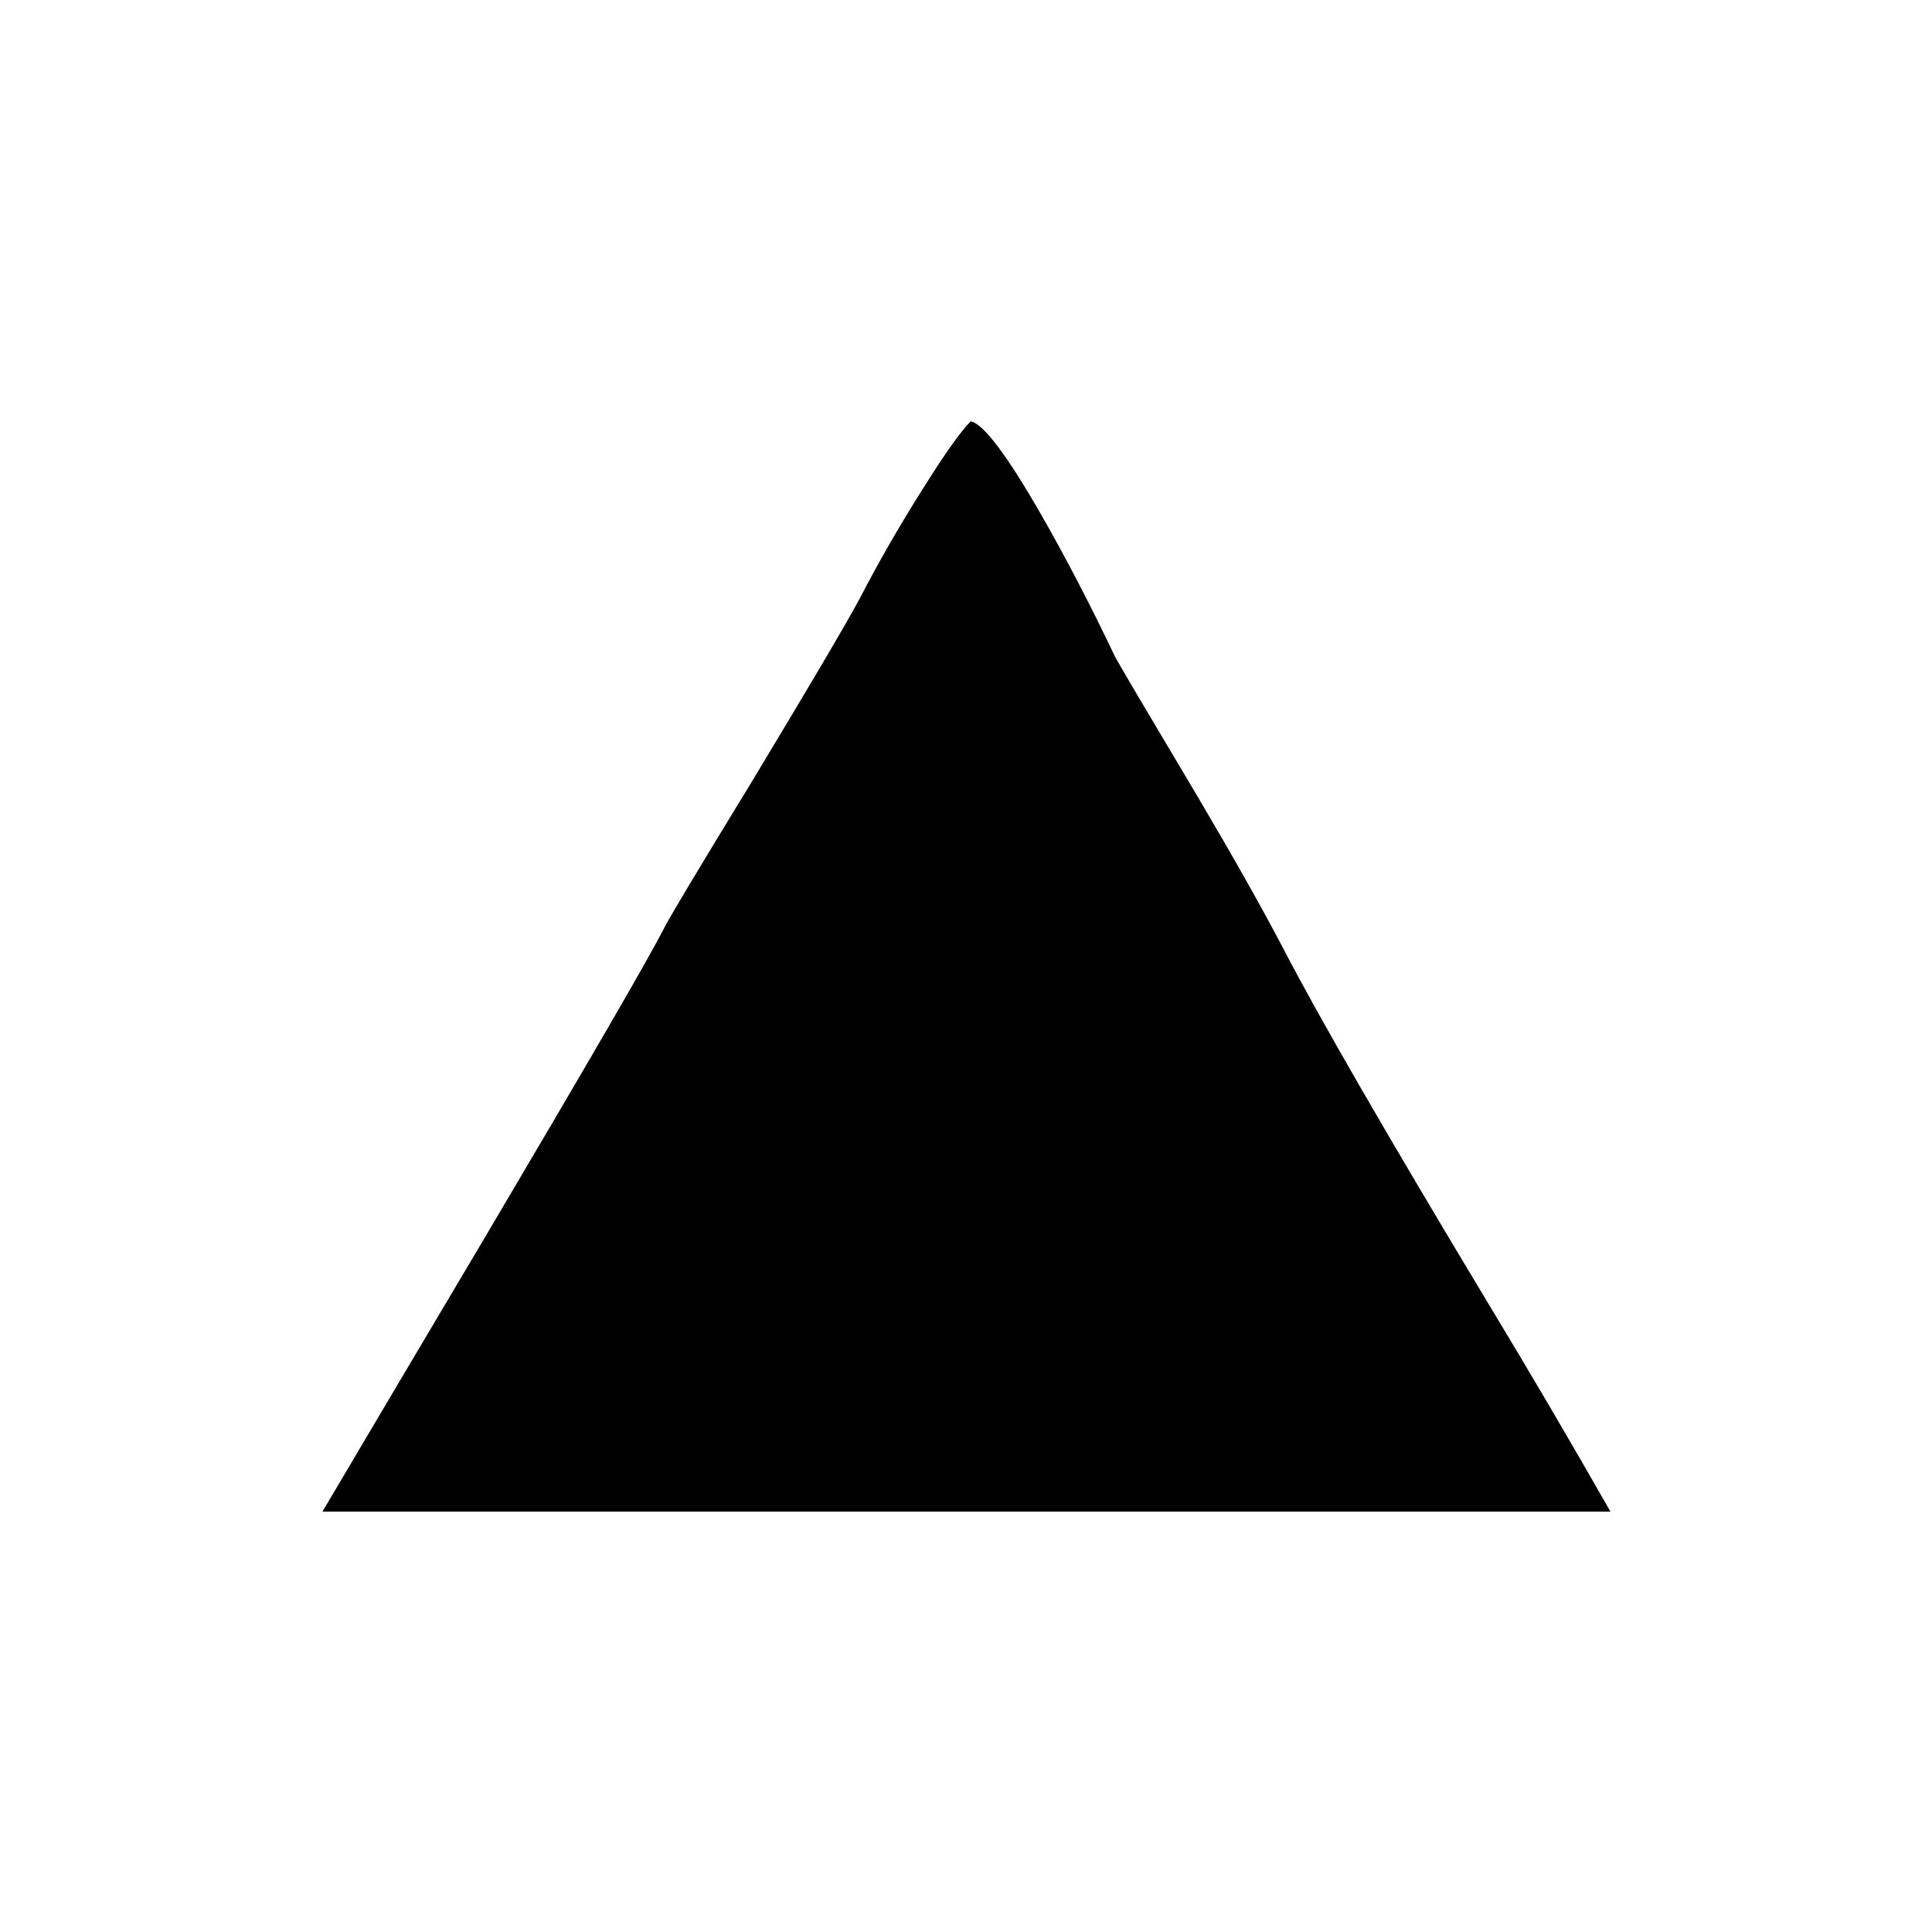 <?xml version="1.0" encoding="UTF-8"?>
<!-- Uploaded to: ICON Repo, www.svgrepo.com, Generator: ICON Repo Mixer Tools -->
<svg fill="#000000" width="800px" height="800px" version="1.1" viewBox="144 144 512 512" xmlns="http://www.w3.org/2000/svg">
 <path d="m461.71 355.66c-13.602-22.84-20.992-35.352-22.168-37.535-6.551-13.77-13.098-26.367-19.648-37.785-9.066-15.785-15.281-24.016-18.641-24.688-2.688 2.688-6.969 8.734-12.848 18.137-6.047 9.574-11.504 19.062-16.375 28.465-3.691 6.887-13.18 23.008-28.465 48.367-14.777 24.184-22.668 37.367-23.676 39.551-4.031 7.891-19.648 34.844-46.855 80.859-18.641 31.406-33.168 55.922-43.578 73.559h341.33c-10.914-19.148-21.664-37.453-32.242-54.918-26.871-44.672-45.008-76.074-54.414-94.211-5.539-10.582-13.012-23.848-22.418-39.801z"/>
</svg>